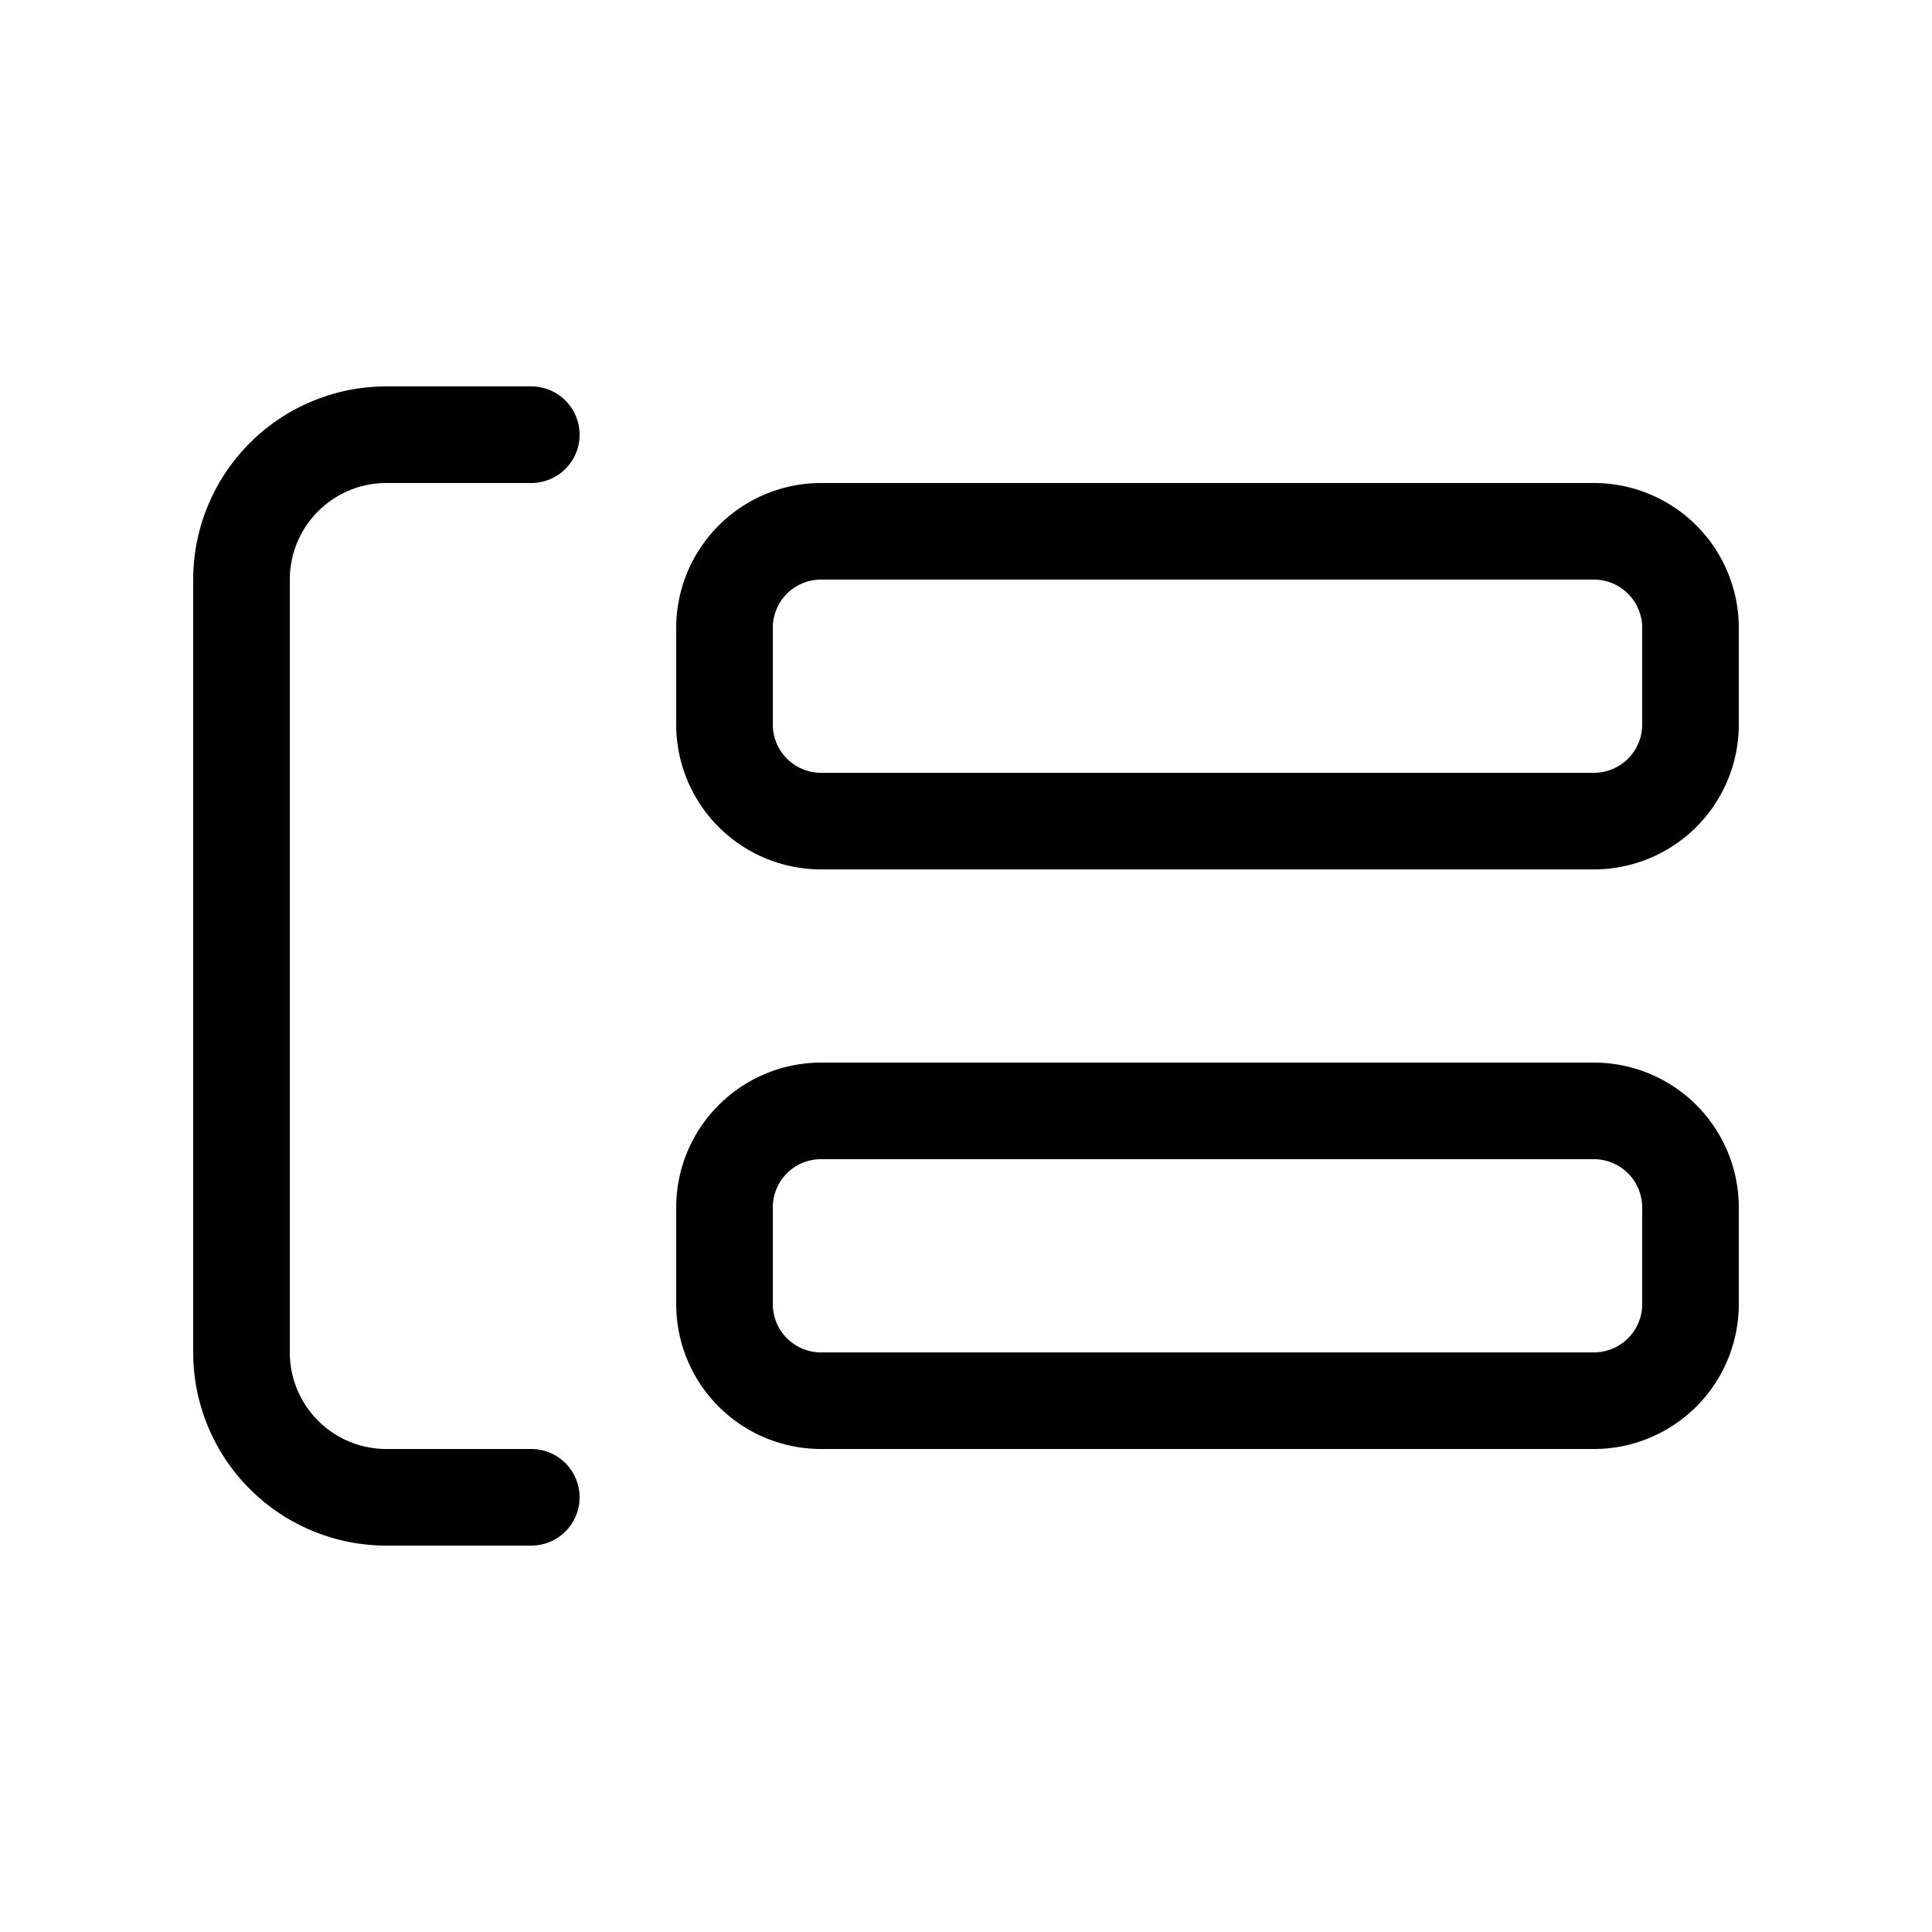 <svg xmlns="http://www.w3.org/2000/svg" width="20" height="20" fill="currentColor"><path d="M2.586 4.586A2 2 0 0 0 2 6v8a2 2 0 0 0 2 2h1.5a.5.5 0 0 0 0-1H4a1 1 0 0 1-1-1V6a1 1 0 0 1 1-1h1.5a.5.5 0 1 0 0-1H4a2 2 0 0 0-1.414.586ZM7.44 5.44A1.5 1.5 0 0 0 7 6.5v1A1.5 1.5 0 0 0 8.5 9h8A1.5 1.5 0 0 0 18 7.5v-1A1.5 1.5 0 0 0 16.5 5h-8a1.5 1.5 0 0 0-1.06.44Zm.706.706A.5.5 0 0 1 8.5 6h8a.5.5 0 0 1 .5.5v1a.5.5 0 0 1-.5.5h-8a.5.5 0 0 1-.5-.5v-1a.5.5 0 0 1 .146-.354ZM7.44 11.44A1.5 1.5 0 0 1 8.5 11h8a1.5 1.5 0 0 1 1.5 1.5v1a1.5 1.5 0 0 1-1.5 1.5h-8A1.5 1.5 0 0 1 7 13.5v-1c0-.398.158-.78.44-1.06Zm.706.706A.5.5 0 0 0 8 12.5v1a.5.5 0 0 0 .5.5h8a.5.5 0 0 0 .5-.5v-1a.5.5 0 0 0-.5-.5h-8a.5.5 0 0 0-.354.146Z"/></svg>